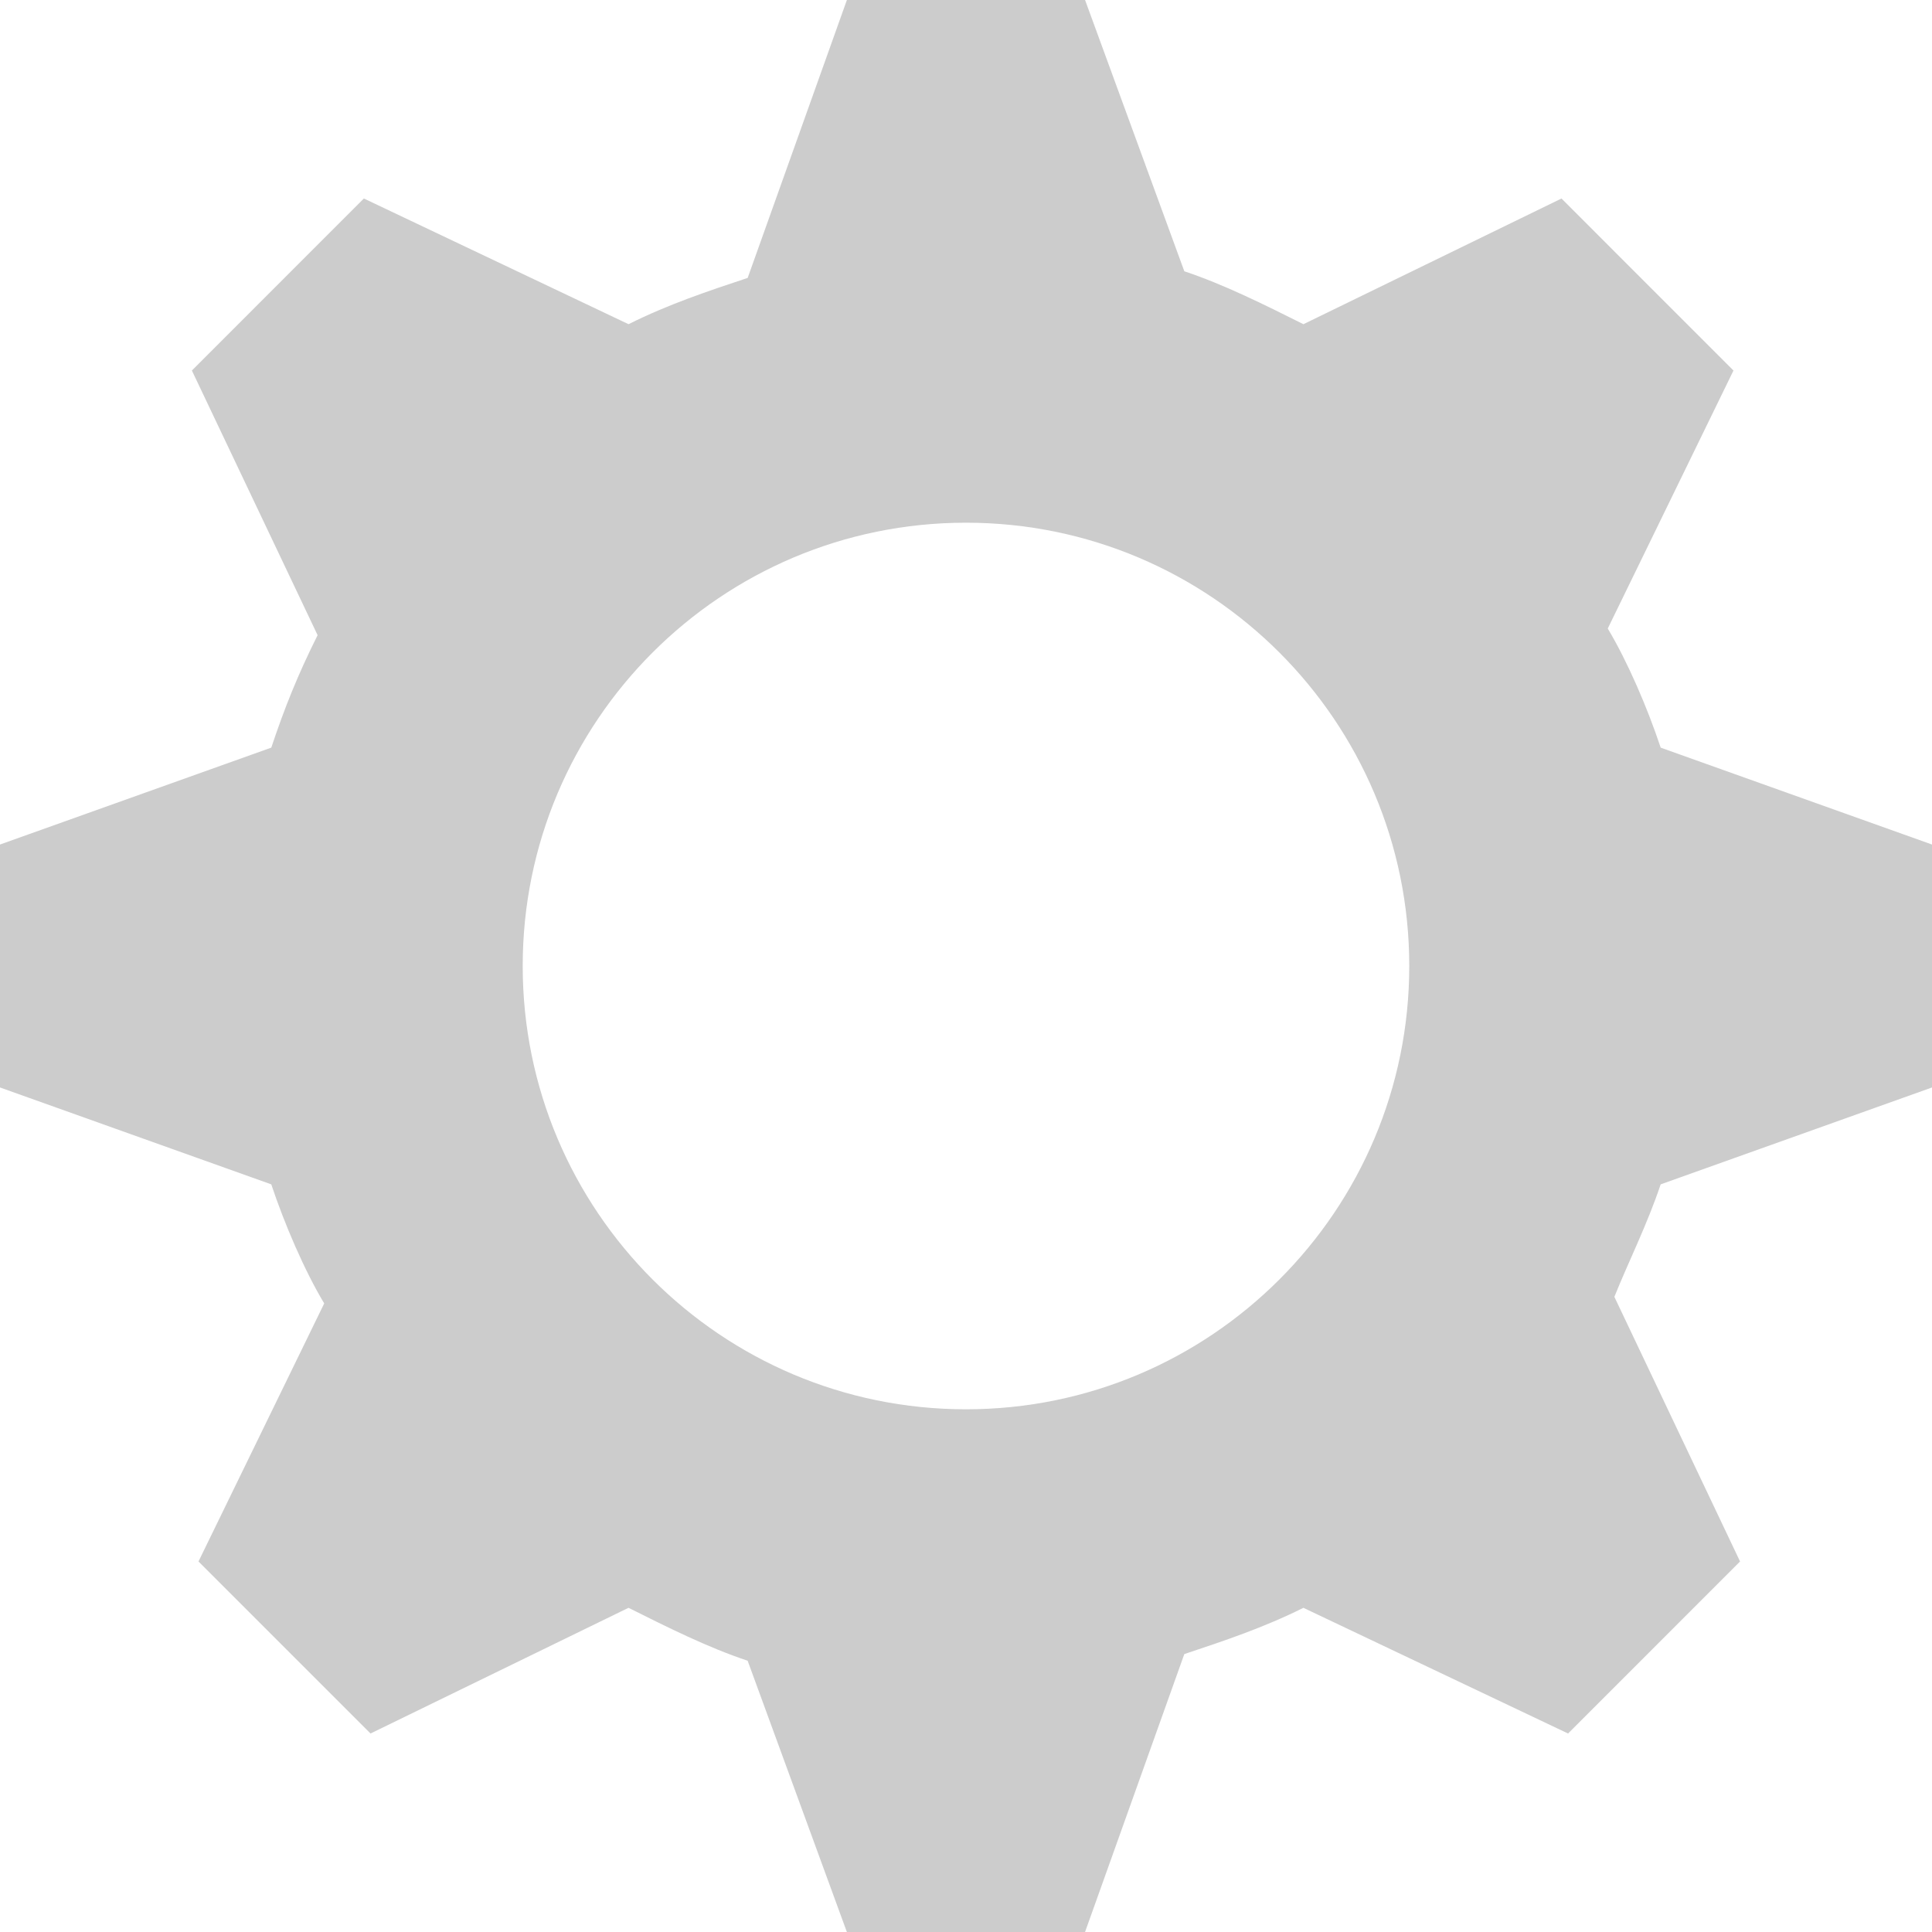 <?xml version="1.0" encoding="UTF-8"?><svg id="Ebene_1" xmlns="http://www.w3.org/2000/svg" width="100" height="100" viewBox="0 0 100 100"><defs><style>.cls-1{fill:#ccc;}</style></defs><path class="cls-1" d="M85.957,61.302l14.385-5.137v-12.33l-14.385-5.137c-.683-2.054-1.712-4.451-2.74-6.165l6.507-13.354-8.902-8.904-13.357,6.506c-2.055-1.027-4.109-2.055-6.164-2.739L56.163,0h-12.328l-5.136,14.385c-2.057.683-4.112,1.368-6.166,2.395l-13.699-6.506-8.902,8.904,6.507,13.698c-1.028,2.055-1.712,3.767-2.397,5.821L-.342,43.835v12.33l14.383,5.137c.686,2.055,1.712,4.451,2.74,6.163l-6.507,13.357,8.904,8.904,13.354-6.506c2.055,1.027,4.109,2.055,6.166,2.739l5.136,14.041h12.328l5.138-14.385c2.055-.685,4.109-1.368,6.164-2.395l13.699,6.506,8.902-8.904-6.505-13.698c.683-1.712,1.712-3.767,2.395-5.821ZM27.055,50c0-12.671,10.273-22.945,22.944-22.945s22.944,10.274,22.944,22.945-10.273,22.945-22.944,22.945-22.944-10.274-22.944-22.945Z"/></svg>